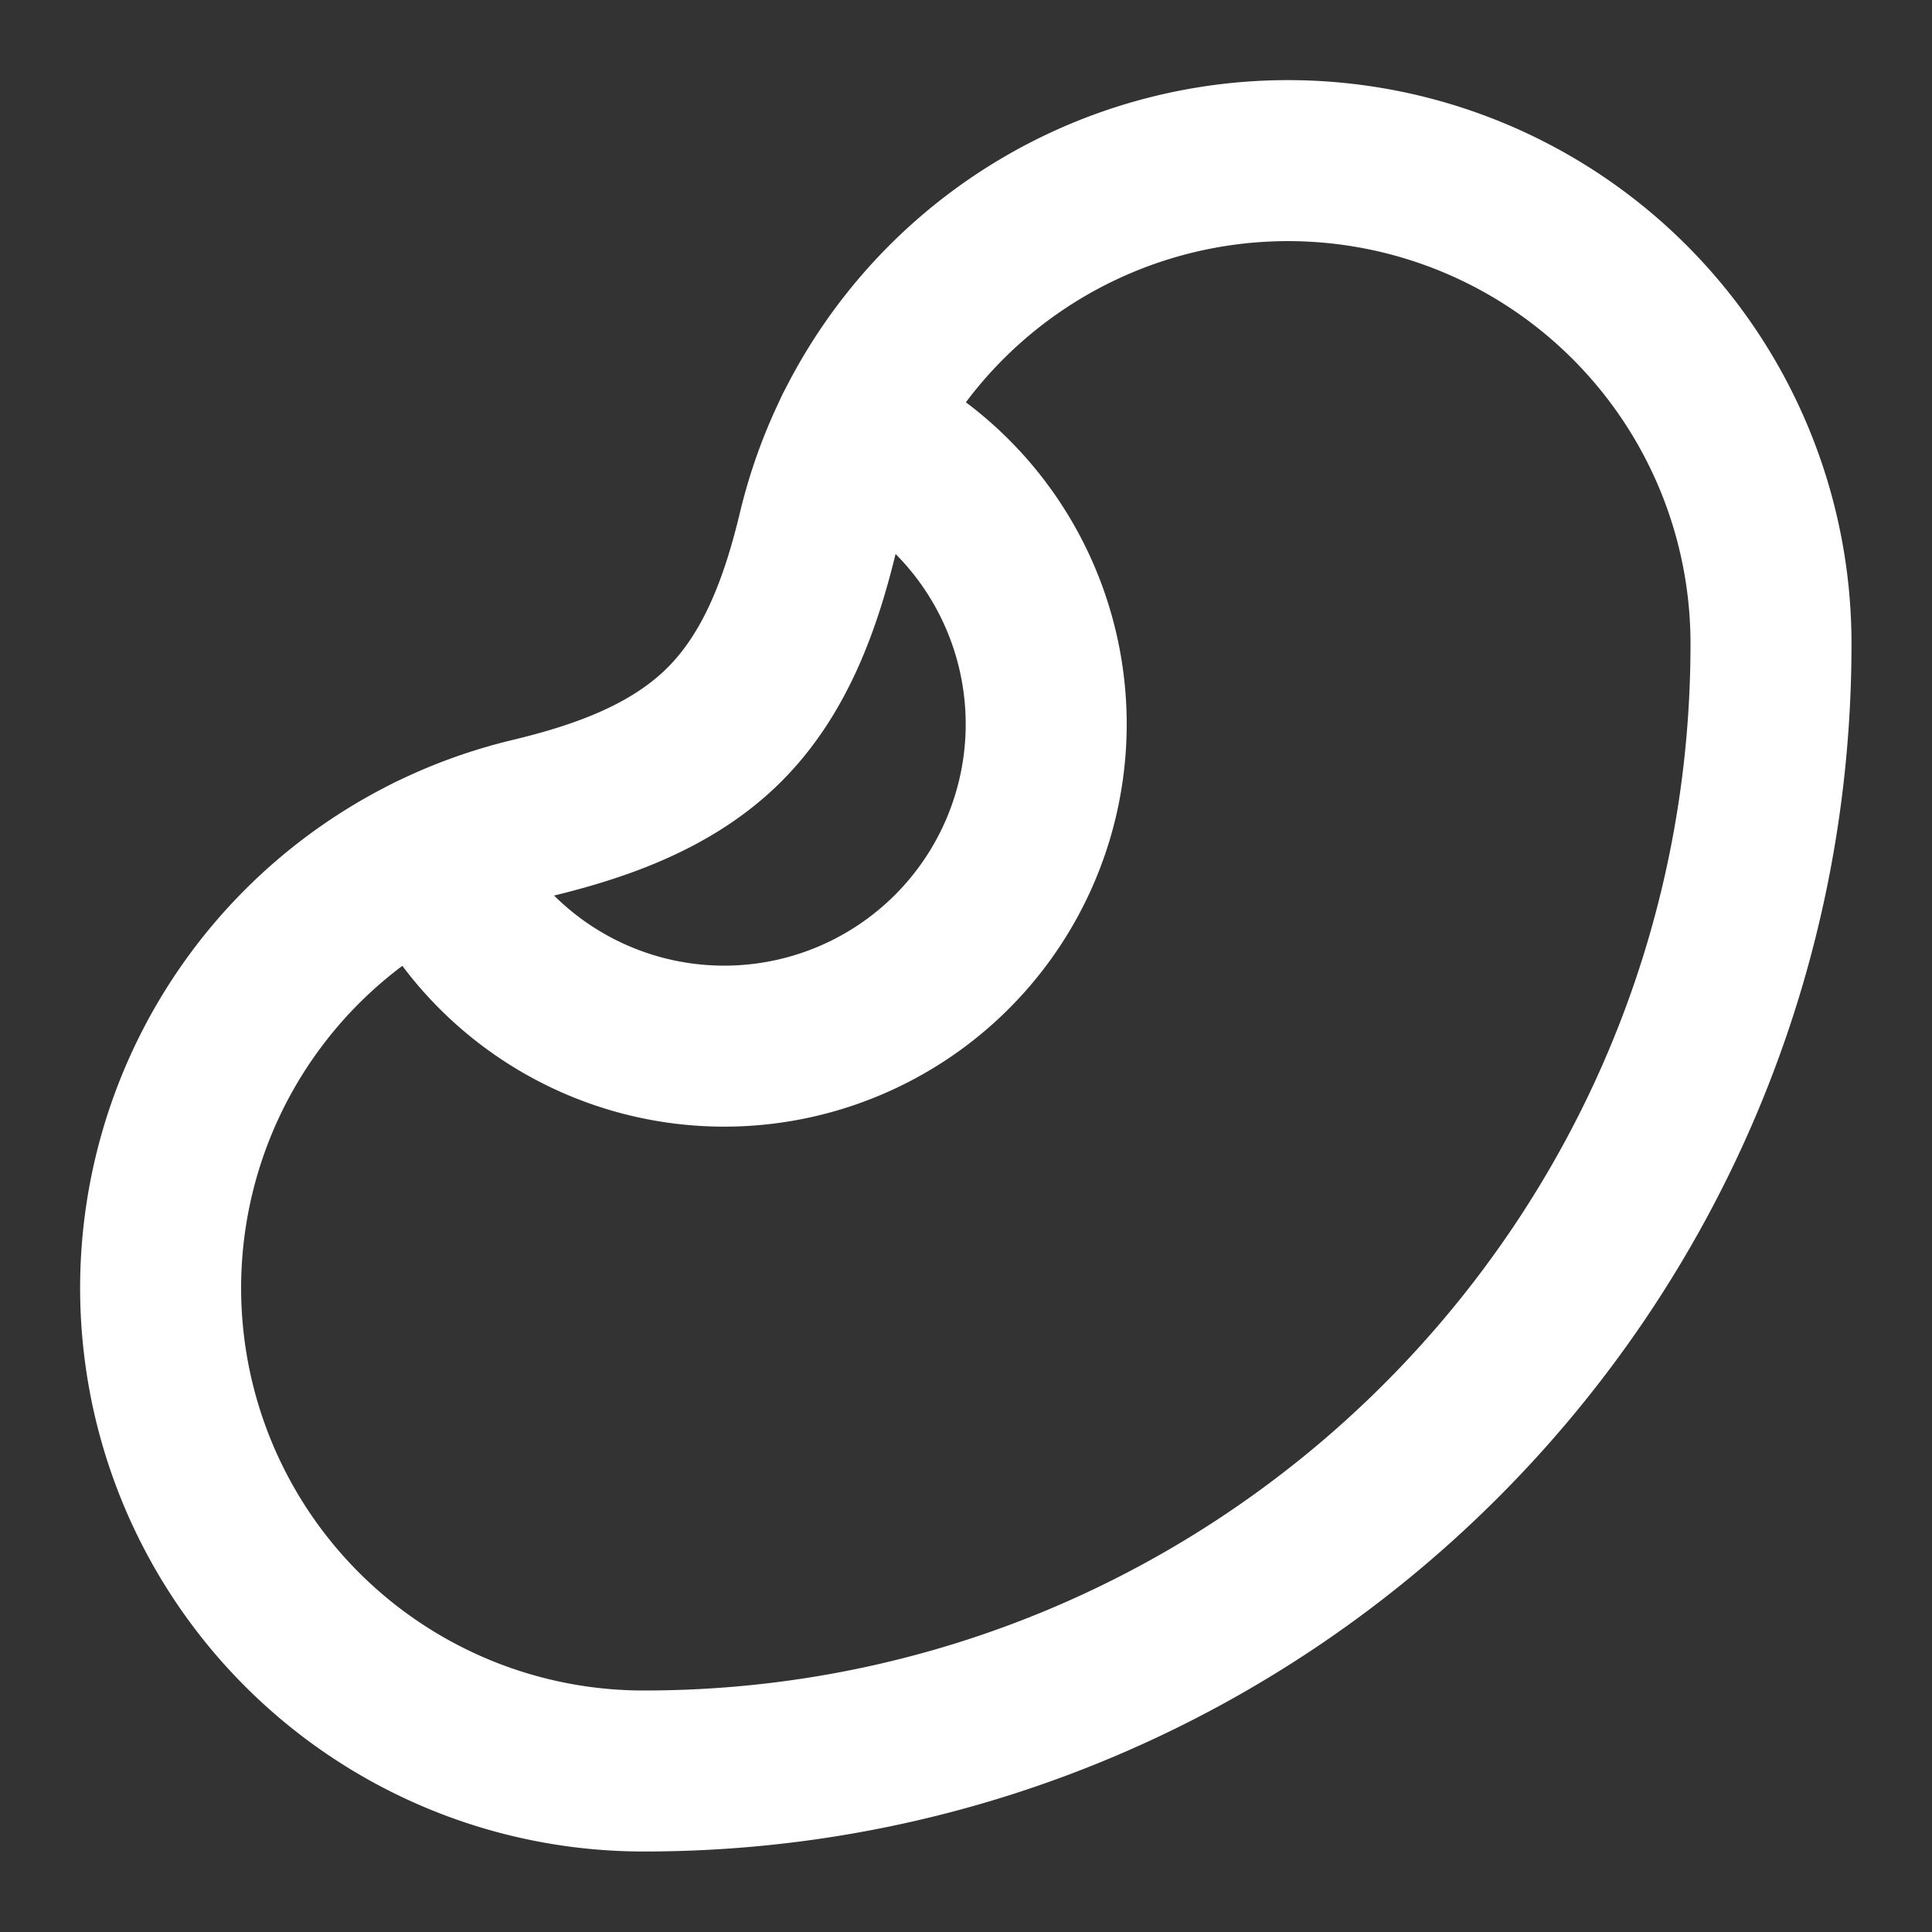 <svg xmlns="http://www.w3.org/2000/svg" width="24" height="24" viewBox="0 0 24 24" fill="none" stroke="#ffffff" stroke-width="2" stroke-linecap="round" stroke-linejoin="round">
  <rect x="0" y="0" width="24" height="24" fill="#333333" stroke="none"/>
  <path d="M10.165 6.598C9.954 7.478 9.64 8.36 9 9c-.64.64-1.521.954-2.402 1.165A6 6 0 0 0 8 22c7.732 0 14-6.268 14-14a6 6 0 0 0-11.835-1.402Z"></path>
  <path d="M5.341 10.62a4 4 0 1 0 5.279-5.28"></path>

</svg>